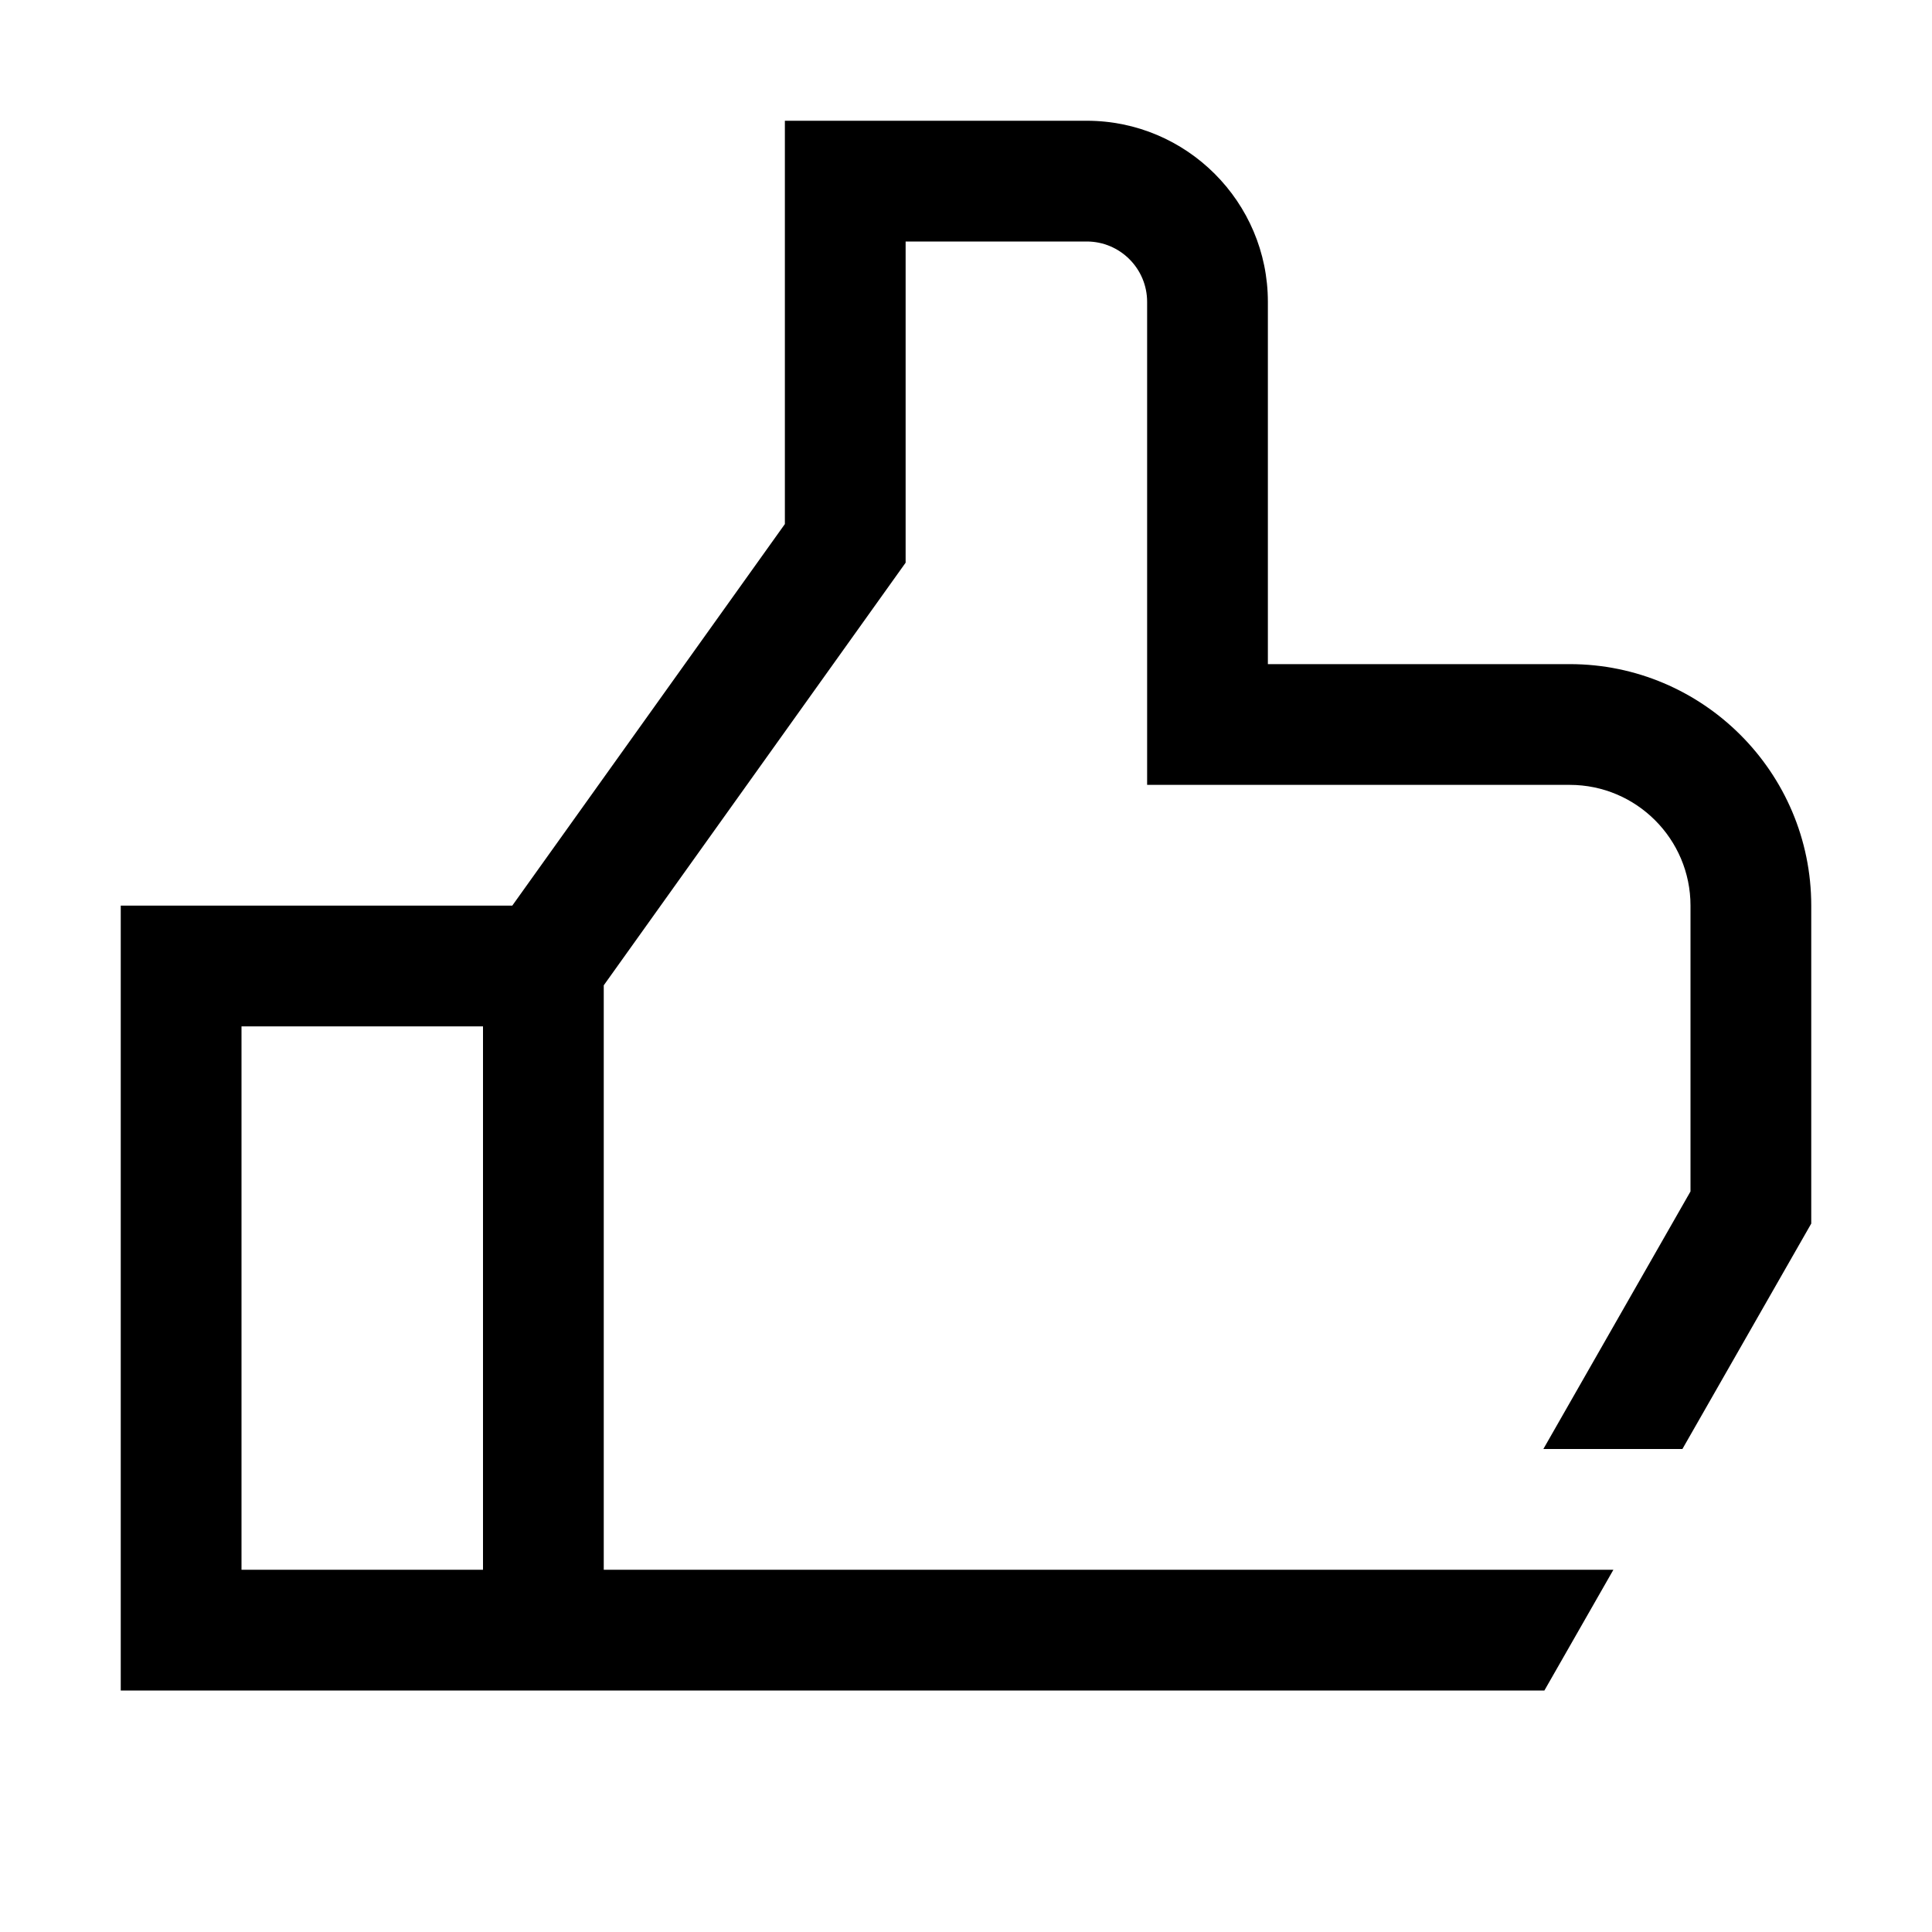 <?xml version="1.0" encoding="UTF-8"?>
<svg id="Artwork" xmlns="http://www.w3.org/2000/svg" width="48" height="48" viewBox="0 0 32 32">
  <path d="M26,11h-5v-6c0-1.654-1.346-3-3-3h-5v6.68l-4.515,6.32H2v13h23.58l1.143-2H10v-9.68l5-7v-5.32h3c.552,0,1,.449,1,1v8h7c1.103,0,2,.897,2,2v4.734l-2.437,4.266h2.303l2.134-3.734v-5.266c0-2.206-1.794-4-4-4ZM4,26v-9h4v9h-4Z"/>
</svg>